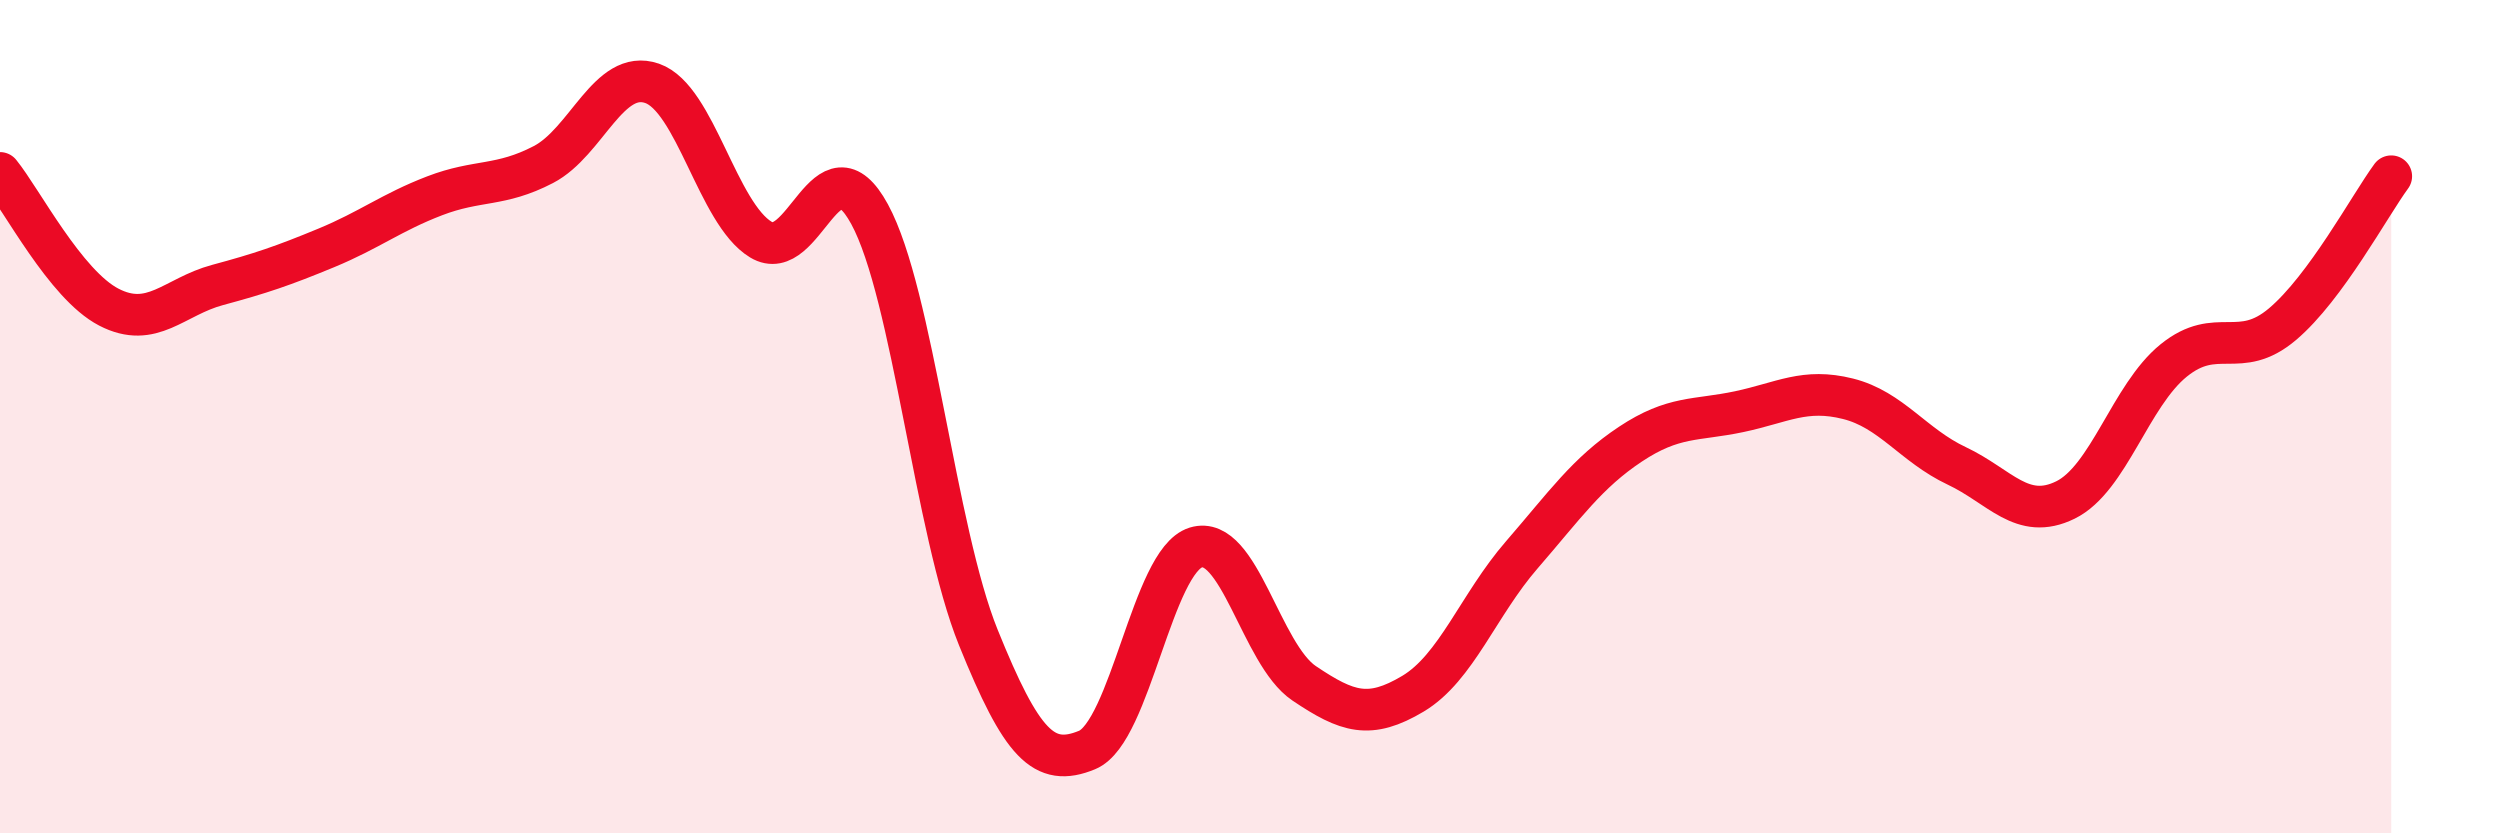 
    <svg width="60" height="20" viewBox="0 0 60 20" xmlns="http://www.w3.org/2000/svg">
      <path
        d="M 0,4.15 C 0.52,4.79 1.57,6.83 2.61,7.37 C 3.65,7.91 4.18,7.12 5.22,6.84 C 6.26,6.56 6.79,6.38 7.83,5.95 C 8.87,5.52 9.39,5.1 10.43,4.7 C 11.47,4.3 12,4.49 13.04,3.95 C 14.08,3.41 14.61,1.64 15.65,2 C 16.69,2.36 17.22,5.12 18.26,5.75 C 19.3,6.38 19.83,3.23 20.87,5.14 C 21.91,7.05 22.44,12.73 23.48,15.3 C 24.52,17.87 25.05,18.43 26.09,18 C 27.13,17.57 27.66,13.46 28.7,13.14 C 29.74,12.82 30.26,15.7 31.3,16.4 C 32.34,17.1 32.87,17.27 33.91,16.65 C 34.95,16.03 35.48,14.52 36.52,13.32 C 37.56,12.12 38.09,11.35 39.13,10.66 C 40.17,9.97 40.7,10.1 41.74,9.88 C 42.78,9.66 43.31,9.31 44.35,9.57 C 45.39,9.83 45.92,10.69 46.96,11.18 C 48,11.67 48.53,12.51 49.57,12 C 50.61,11.49 51.13,9.49 52.17,8.65 C 53.21,7.81 53.74,8.66 54.78,7.78 C 55.82,6.9 56.87,4.94 57.39,4.23L57.39 20L0 20Z"
        fill="#EB0A25"
        opacity="0.1"
        stroke-linecap="round"
        stroke-linejoin="round"
      />
      <path
        d="M 0,4.15 C 0.52,4.79 1.57,6.83 2.61,7.37 C 3.65,7.91 4.18,7.12 5.22,6.84 C 6.26,6.56 6.79,6.38 7.83,5.95 C 8.87,5.52 9.39,5.1 10.43,4.7 C 11.47,4.3 12,4.49 13.04,3.95 C 14.08,3.41 14.61,1.64 15.65,2 C 16.69,2.36 17.22,5.12 18.26,5.75 C 19.3,6.38 19.83,3.23 20.87,5.14 C 21.91,7.05 22.44,12.73 23.48,15.3 C 24.52,17.87 25.05,18.43 26.09,18 C 27.13,17.57 27.66,13.46 28.7,13.14 C 29.74,12.82 30.26,15.7 31.3,16.4 C 32.34,17.1 32.87,17.27 33.91,16.65 C 34.95,16.03 35.48,14.52 36.52,13.32 C 37.56,12.12 38.09,11.35 39.13,10.66 C 40.17,9.97 40.7,10.1 41.74,9.88 C 42.78,9.66 43.31,9.31 44.35,9.57 C 45.39,9.83 45.92,10.69 46.96,11.18 C 48,11.67 48.53,12.51 49.57,12 C 50.61,11.49 51.13,9.49 52.17,8.65 C 53.21,7.81 53.74,8.66 54.78,7.78 C 55.82,6.9 56.87,4.94 57.39,4.23"
        stroke="#EB0A25"
        stroke-width="1"
        fill="none"
        stroke-linecap="round"
        stroke-linejoin="round"
      />
    </svg>
  